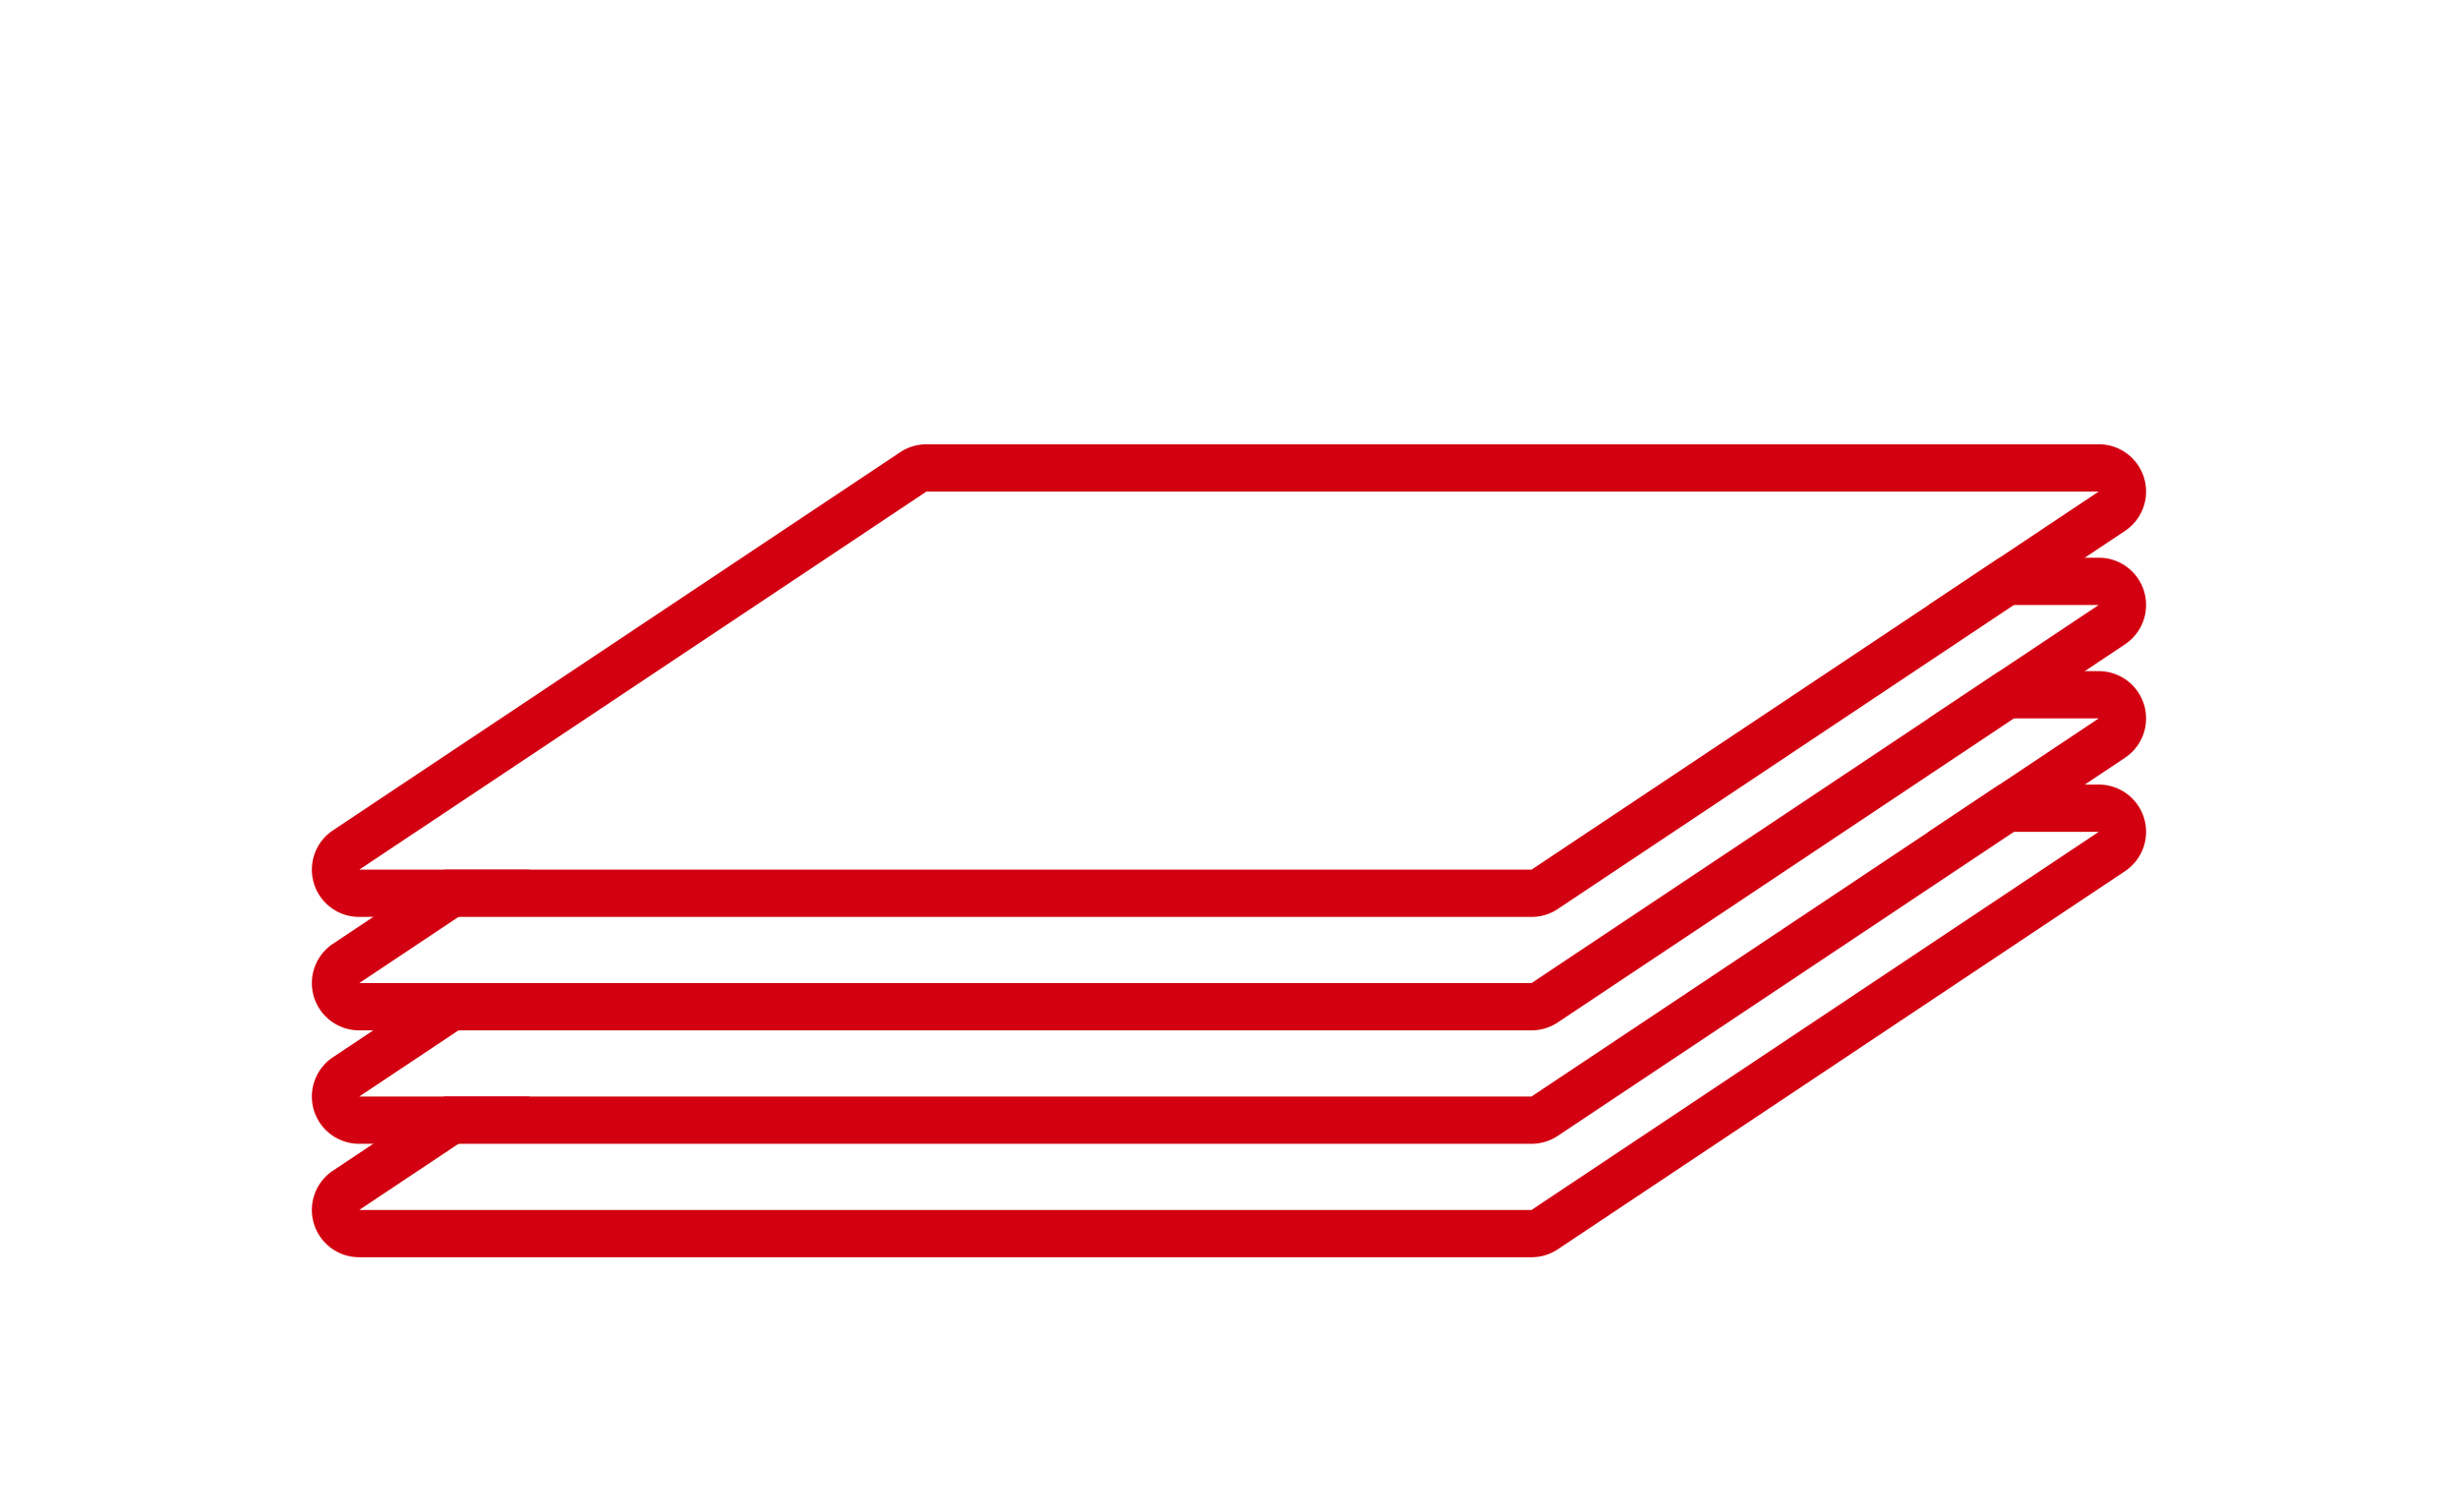 <svg xmlns="http://www.w3.org/2000/svg" viewBox="0 0 130 80">
  <path fill="#fff" d="M0 0h130v80H0z"/>
  <g data-name="グループ 100538">
    <path data-name="パス 42452" d="M49 44h62L81 64H19Z" fill="#fff"/>
    <path data-name="パス 42452 - アウトライン" d="M49 44 19 64h62l30-20H49m0-2.5h62a2.5 2.5 0 0 1 1.39 4.58l-30 20a2.5 2.5 0 0 1-1.39.42H19a2.5 2.5 0 0 1-2.4-1.78 2.5 2.5 0 0 1 1.01-2.8l30-20A2.5 2.5 0 0 1 49 41.5Z" fill="#d20010"/>
    <path data-name="パス 42453" d="M49 38h62L81 58H19Z" fill="#fff"/>
    <path data-name="パス 42453 - アウトライン" d="M49 38 19 58h62l30-20H49m0-2.5h62a2.5 2.5 0 0 1 1.39 4.58l-30 20a2.5 2.5 0 0 1-1.39.42H19a2.5 2.5 0 0 1-2.4-1.78 2.5 2.5 0 0 1 1.01-2.8l30-20A2.5 2.5 0 0 1 49 35.5Z" fill="#d20010"/>
    <path data-name="パス 42454" d="M49 32h62L81 52H19Z" fill="#fff"/>
    <path data-name="パス 42454 - アウトライン" d="M49 32 19 52h62l30-20H49m0-2.5h62a2.5 2.5 0 0 1 1.39 4.58l-30 20a2.5 2.5 0 0 1-1.39.42H19a2.5 2.5 0 0 1-2.4-1.78 2.5 2.5 0 0 1 1.01-2.8l30-20A2.5 2.5 0 0 1 49 29.5Z" fill="#d20010"/>
    <path data-name="パス 42455" d="M49 26h62L81 46H19Z" fill="#fff"/>
    <path data-name="パス 42455 - アウトライン" d="M49 26 19 46h62l30-20H49m0-2.5h62a2.5 2.5 0 0 1 1.39 4.58l-30 20a2.5 2.5 0 0 1-1.39.42H19a2.5 2.5 0 0 1-2.4-1.78 2.5 2.5 0 0 1 1.01-2.8l30-20A2.5 2.5 0 0 1 49 23.5Z" fill="#d20010"/>
  </g>
</svg>
